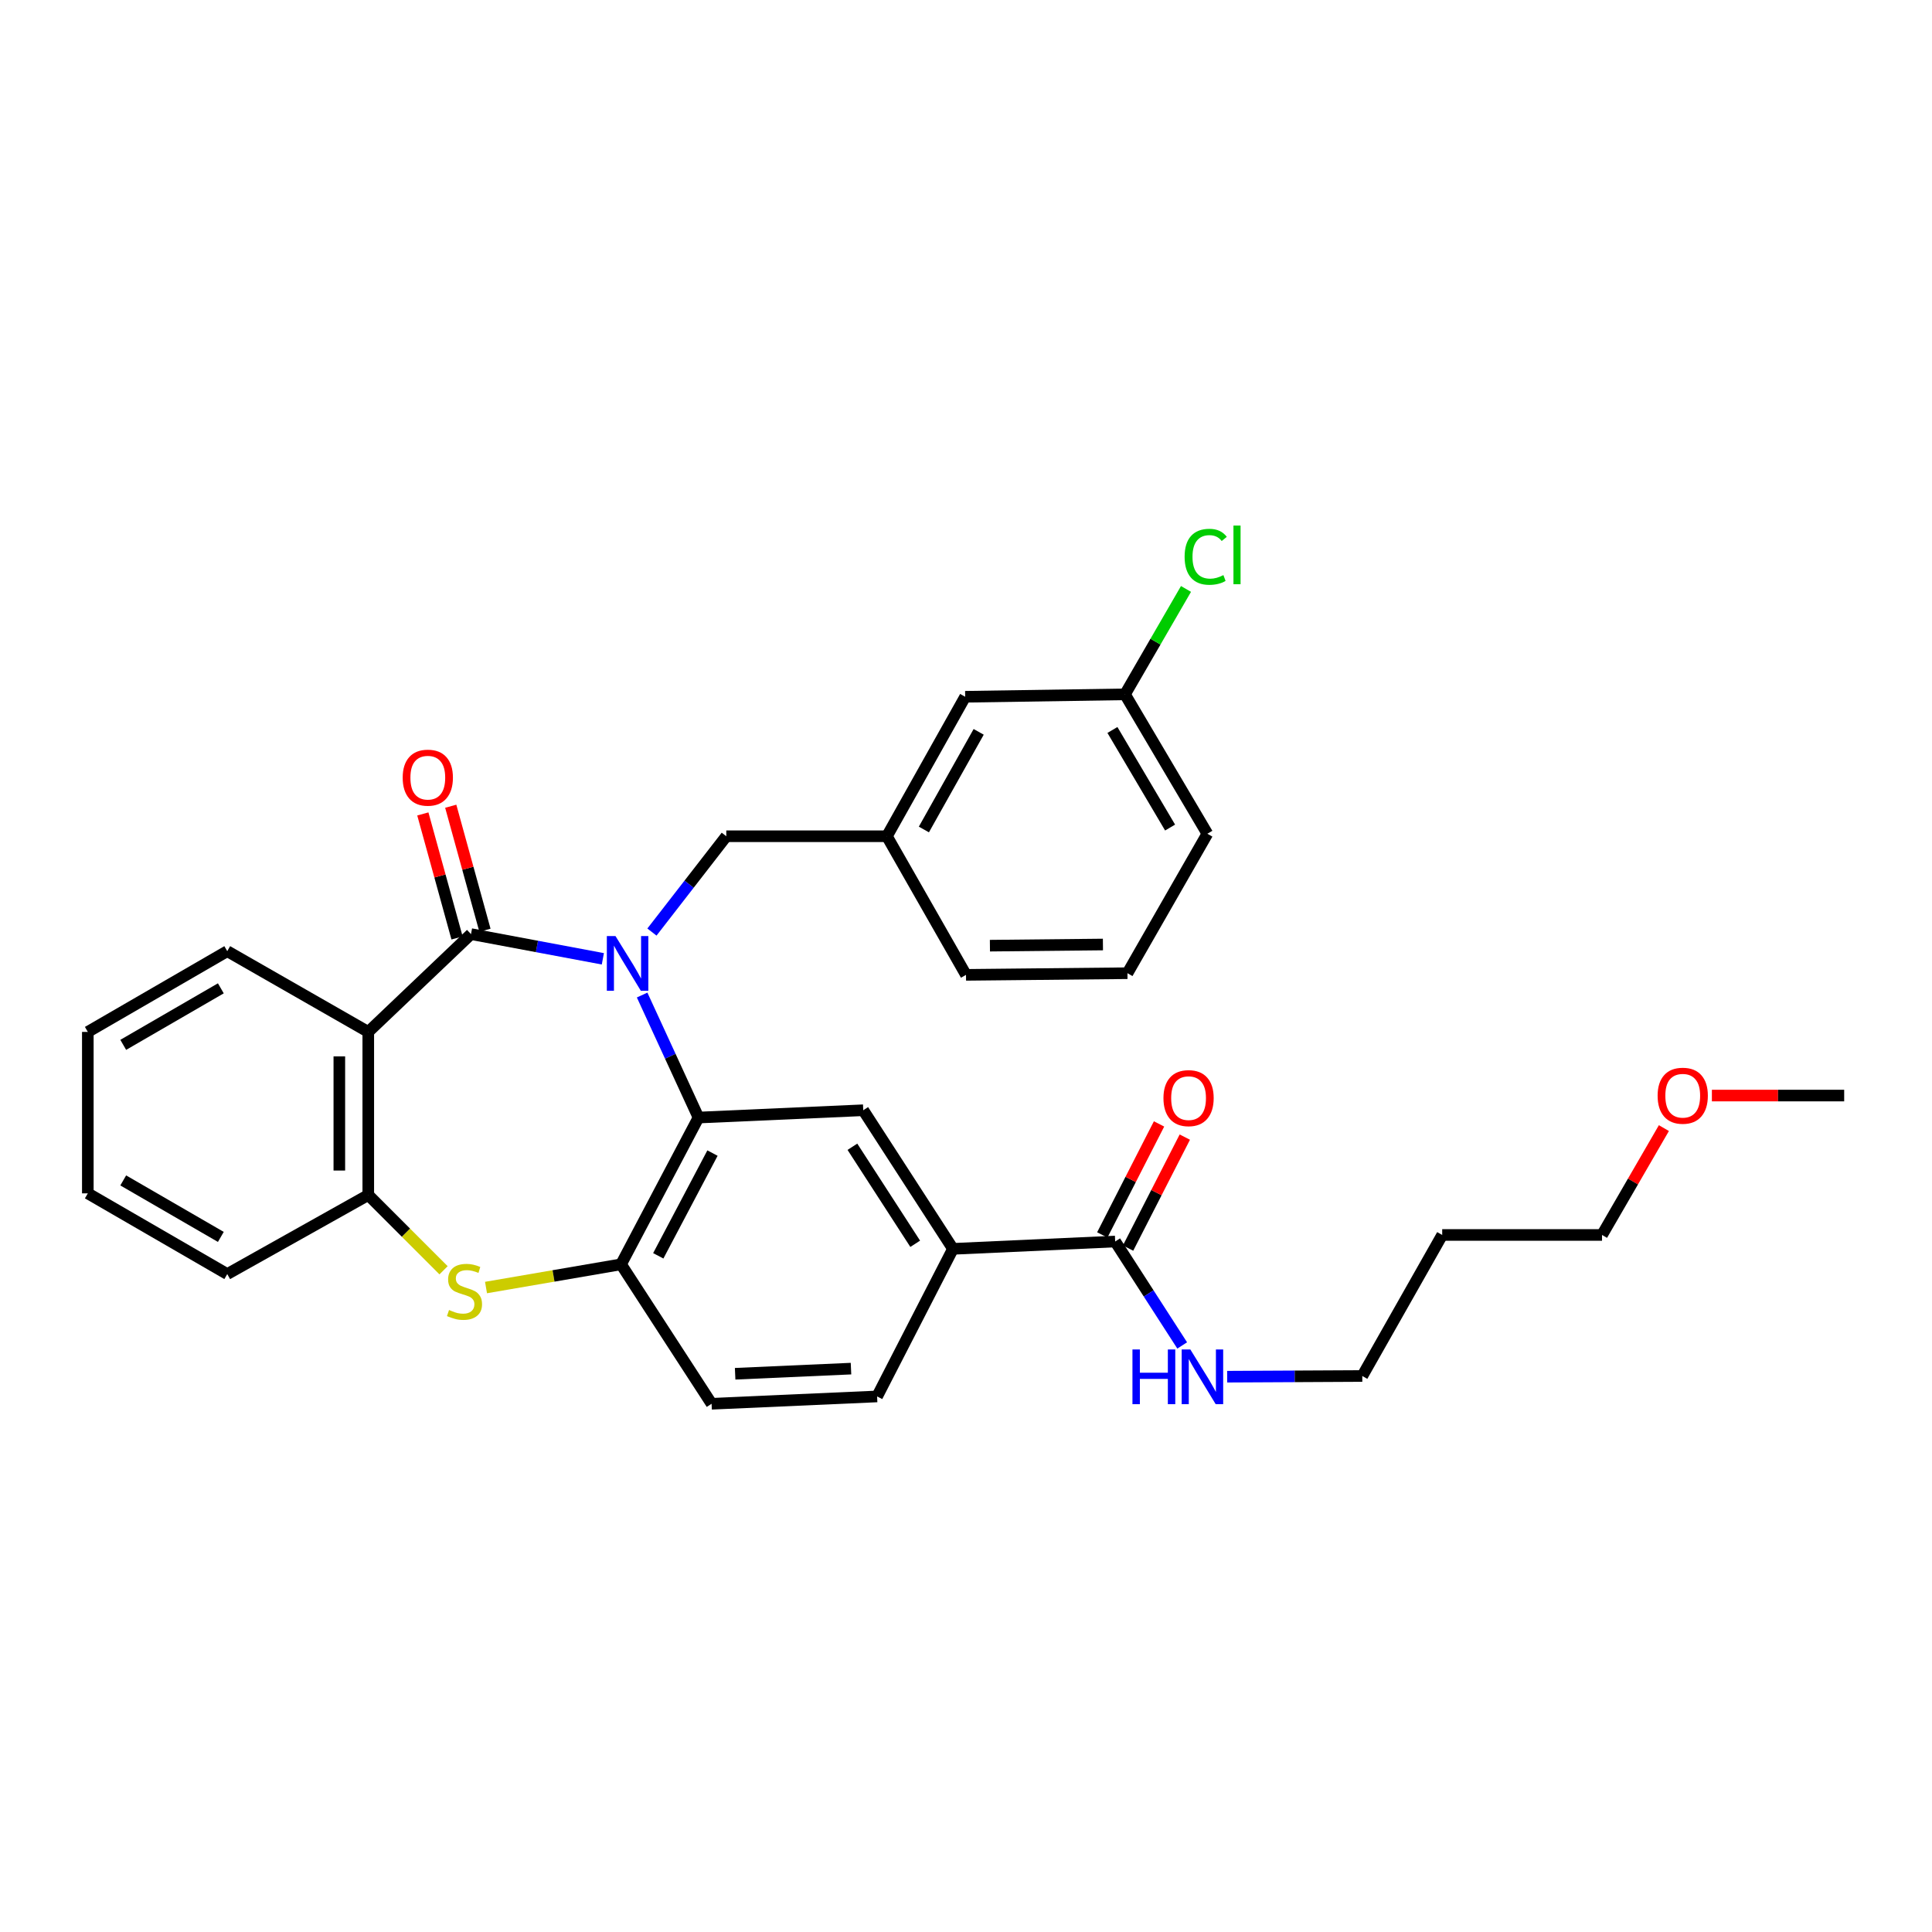 <?xml version='1.0' encoding='iso-8859-1'?>
<svg version='1.1' baseProfile='full'
              xmlns='http://www.w3.org/2000/svg'
                      xmlns:rdkit='http://www.rdkit.org/xml'
                      xmlns:xlink='http://www.w3.org/1999/xlink'
                  xml:space='preserve'
width='1000px' height='1000px' viewBox='0 0 1000 1000'>
<!-- END OF HEADER -->
<rect style='opacity:1.0;fill:#FFFFFF;stroke:none' width='1000' height='1000' x='0' y='0'> </rect>
<path class='bond-0' d='M 312.037,496.278 L 277.912,489.882' style='fill:none;fill-rule:evenodd;stroke:#0000FF;stroke-width:6px;stroke-linecap:butt;stroke-linejoin:miter;stroke-opacity:1' />
<path class='bond-0' d='M 277.912,489.882 L 243.788,483.487' style='fill:none;fill-rule:evenodd;stroke:#000000;stroke-width:6px;stroke-linecap:butt;stroke-linejoin:miter;stroke-opacity:1' />
<path class='bond-1' d='M 332.364,515.032 L 346.954,546.739' style='fill:none;fill-rule:evenodd;stroke:#0000FF;stroke-width:6px;stroke-linecap:butt;stroke-linejoin:miter;stroke-opacity:1' />
<path class='bond-1' d='M 346.954,546.739 L 361.544,578.446' style='fill:none;fill-rule:evenodd;stroke:#000000;stroke-width:6px;stroke-linecap:butt;stroke-linejoin:miter;stroke-opacity:1' />
<path class='bond-9' d='M 337.443,482.433 L 356.685,457.637' style='fill:none;fill-rule:evenodd;stroke:#0000FF;stroke-width:6px;stroke-linecap:butt;stroke-linejoin:miter;stroke-opacity:1' />
<path class='bond-9' d='M 356.685,457.637 L 375.926,432.84' style='fill:none;fill-rule:evenodd;stroke:#000000;stroke-width:6px;stroke-linecap:butt;stroke-linejoin:miter;stroke-opacity:1' />
<path class='bond-2' d='M 243.788,483.487 L 190.619,534.117' style='fill:none;fill-rule:evenodd;stroke:#000000;stroke-width:6px;stroke-linecap:butt;stroke-linejoin:miter;stroke-opacity:1' />
<path class='bond-10' d='M 251.009,481.495 L 242.156,449.401' style='fill:none;fill-rule:evenodd;stroke:#000000;stroke-width:6px;stroke-linecap:butt;stroke-linejoin:miter;stroke-opacity:1' />
<path class='bond-10' d='M 242.156,449.401 L 233.304,417.306' style='fill:none;fill-rule:evenodd;stroke:#FF0000;stroke-width:6px;stroke-linecap:butt;stroke-linejoin:miter;stroke-opacity:1' />
<path class='bond-10' d='M 236.566,485.479 L 227.714,453.384' style='fill:none;fill-rule:evenodd;stroke:#000000;stroke-width:6px;stroke-linecap:butt;stroke-linejoin:miter;stroke-opacity:1' />
<path class='bond-10' d='M 227.714,453.384 L 218.861,421.29' style='fill:none;fill-rule:evenodd;stroke:#FF0000;stroke-width:6px;stroke-linecap:butt;stroke-linejoin:miter;stroke-opacity:1' />
<path class='bond-4' d='M 361.544,578.446 L 321.459,654.412' style='fill:none;fill-rule:evenodd;stroke:#000000;stroke-width:6px;stroke-linecap:butt;stroke-linejoin:miter;stroke-opacity:1' />
<path class='bond-4' d='M 368.781,596.833 L 340.722,650.009' style='fill:none;fill-rule:evenodd;stroke:#000000;stroke-width:6px;stroke-linecap:butt;stroke-linejoin:miter;stroke-opacity:1' />
<path class='bond-6' d='M 361.544,578.446 L 446.815,574.659' style='fill:none;fill-rule:evenodd;stroke:#000000;stroke-width:6px;stroke-linecap:butt;stroke-linejoin:miter;stroke-opacity:1' />
<path class='bond-5' d='M 190.619,534.117 L 190.619,618.53' style='fill:none;fill-rule:evenodd;stroke:#000000;stroke-width:6px;stroke-linecap:butt;stroke-linejoin:miter;stroke-opacity:1' />
<path class='bond-5' d='M 175.637,546.779 L 175.637,605.868' style='fill:none;fill-rule:evenodd;stroke:#000000;stroke-width:6px;stroke-linecap:butt;stroke-linejoin:miter;stroke-opacity:1' />
<path class='bond-17' d='M 190.619,534.117 L 117.625,492.326' style='fill:none;fill-rule:evenodd;stroke:#000000;stroke-width:6px;stroke-linecap:butt;stroke-linejoin:miter;stroke-opacity:1' />
<path class='bond-3' d='M 251.561,666.423 L 286.51,660.417' style='fill:none;fill-rule:evenodd;stroke:#CCCC00;stroke-width:6px;stroke-linecap:butt;stroke-linejoin:miter;stroke-opacity:1' />
<path class='bond-3' d='M 286.51,660.417 L 321.459,654.412' style='fill:none;fill-rule:evenodd;stroke:#000000;stroke-width:6px;stroke-linecap:butt;stroke-linejoin:miter;stroke-opacity:1' />
<path class='bond-31' d='M 229.584,657.495 L 210.102,638.013' style='fill:none;fill-rule:evenodd;stroke:#CCCC00;stroke-width:6px;stroke-linecap:butt;stroke-linejoin:miter;stroke-opacity:1' />
<path class='bond-31' d='M 210.102,638.013 L 190.619,618.53' style='fill:none;fill-rule:evenodd;stroke:#000000;stroke-width:6px;stroke-linecap:butt;stroke-linejoin:miter;stroke-opacity:1' />
<path class='bond-11' d='M 321.459,654.412 L 368.319,726.59' style='fill:none;fill-rule:evenodd;stroke:#000000;stroke-width:6px;stroke-linecap:butt;stroke-linejoin:miter;stroke-opacity:1' />
<path class='bond-21' d='M 190.619,618.53 L 117.625,659.456' style='fill:none;fill-rule:evenodd;stroke:#000000;stroke-width:6px;stroke-linecap:butt;stroke-linejoin:miter;stroke-opacity:1' />
<path class='bond-8' d='M 446.815,574.659 L 493.25,646.405' style='fill:none;fill-rule:evenodd;stroke:#000000;stroke-width:6px;stroke-linecap:butt;stroke-linejoin:miter;stroke-opacity:1' />
<path class='bond-8' d='M 441.203,593.561 L 473.707,643.783' style='fill:none;fill-rule:evenodd;stroke:#000000;stroke-width:6px;stroke-linecap:butt;stroke-linejoin:miter;stroke-opacity:1' />
<path class='bond-7' d='M 577.214,642.601 L 493.25,646.405' style='fill:none;fill-rule:evenodd;stroke:#000000;stroke-width:6px;stroke-linecap:butt;stroke-linejoin:miter;stroke-opacity:1' />
<path class='bond-12' d='M 583.884,646.011 L 598.57,617.288' style='fill:none;fill-rule:evenodd;stroke:#000000;stroke-width:6px;stroke-linecap:butt;stroke-linejoin:miter;stroke-opacity:1' />
<path class='bond-12' d='M 598.57,617.288 L 613.257,588.565' style='fill:none;fill-rule:evenodd;stroke:#FF0000;stroke-width:6px;stroke-linecap:butt;stroke-linejoin:miter;stroke-opacity:1' />
<path class='bond-12' d='M 570.545,639.191 L 585.231,610.468' style='fill:none;fill-rule:evenodd;stroke:#000000;stroke-width:6px;stroke-linecap:butt;stroke-linejoin:miter;stroke-opacity:1' />
<path class='bond-12' d='M 585.231,610.468 L 599.918,581.744' style='fill:none;fill-rule:evenodd;stroke:#FF0000;stroke-width:6px;stroke-linecap:butt;stroke-linejoin:miter;stroke-opacity:1' />
<path class='bond-15' d='M 577.214,642.601 L 594.558,669.499' style='fill:none;fill-rule:evenodd;stroke:#000000;stroke-width:6px;stroke-linecap:butt;stroke-linejoin:miter;stroke-opacity:1' />
<path class='bond-15' d='M 594.558,669.499 L 611.902,696.397' style='fill:none;fill-rule:evenodd;stroke:#0000FF;stroke-width:6px;stroke-linecap:butt;stroke-linejoin:miter;stroke-opacity:1' />
<path class='bond-13' d='M 493.25,646.405 L 453.989,722.795' style='fill:none;fill-rule:evenodd;stroke:#000000;stroke-width:6px;stroke-linecap:butt;stroke-linejoin:miter;stroke-opacity:1' />
<path class='bond-14' d='M 375.926,432.84 L 459.058,432.84' style='fill:none;fill-rule:evenodd;stroke:#000000;stroke-width:6px;stroke-linecap:butt;stroke-linejoin:miter;stroke-opacity:1' />
<path class='bond-32' d='M 368.319,726.59 L 453.989,722.795' style='fill:none;fill-rule:evenodd;stroke:#000000;stroke-width:6px;stroke-linecap:butt;stroke-linejoin:miter;stroke-opacity:1' />
<path class='bond-32' d='M 380.506,711.054 L 440.476,708.397' style='fill:none;fill-rule:evenodd;stroke:#000000;stroke-width:6px;stroke-linecap:butt;stroke-linejoin:miter;stroke-opacity:1' />
<path class='bond-16' d='M 459.058,432.84 L 499.576,360.645' style='fill:none;fill-rule:evenodd;stroke:#000000;stroke-width:6px;stroke-linecap:butt;stroke-linejoin:miter;stroke-opacity:1' />
<path class='bond-16' d='M 478.201,429.343 L 506.563,378.807' style='fill:none;fill-rule:evenodd;stroke:#000000;stroke-width:6px;stroke-linecap:butt;stroke-linejoin:miter;stroke-opacity:1' />
<path class='bond-25' d='M 459.058,432.84 L 500,504.586' style='fill:none;fill-rule:evenodd;stroke:#000000;stroke-width:6px;stroke-linecap:butt;stroke-linejoin:miter;stroke-opacity:1' />
<path class='bond-24' d='M 635.184,712.575 L 670.15,712.396' style='fill:none;fill-rule:evenodd;stroke:#0000FF;stroke-width:6px;stroke-linecap:butt;stroke-linejoin:miter;stroke-opacity:1' />
<path class='bond-24' d='M 670.15,712.396 L 705.116,712.216' style='fill:none;fill-rule:evenodd;stroke:#000000;stroke-width:6px;stroke-linecap:butt;stroke-linejoin:miter;stroke-opacity:1' />
<path class='bond-18' d='M 499.576,360.645 L 582.291,359.388' style='fill:none;fill-rule:evenodd;stroke:#000000;stroke-width:6px;stroke-linecap:butt;stroke-linejoin:miter;stroke-opacity:1' />
<path class='bond-29' d='M 117.625,492.326 L 45.455,534.117' style='fill:none;fill-rule:evenodd;stroke:#000000;stroke-width:6px;stroke-linecap:butt;stroke-linejoin:miter;stroke-opacity:1' />
<path class='bond-29' d='M 114.307,511.56 L 63.788,540.813' style='fill:none;fill-rule:evenodd;stroke:#000000;stroke-width:6px;stroke-linecap:butt;stroke-linejoin:miter;stroke-opacity:1' />
<path class='bond-19' d='M 582.291,359.388 L 598.081,332.111' style='fill:none;fill-rule:evenodd;stroke:#000000;stroke-width:6px;stroke-linecap:butt;stroke-linejoin:miter;stroke-opacity:1' />
<path class='bond-19' d='M 598.081,332.111 L 613.871,304.835' style='fill:none;fill-rule:evenodd;stroke:#00CC00;stroke-width:6px;stroke-linecap:butt;stroke-linejoin:miter;stroke-opacity:1' />
<path class='bond-33' d='M 582.291,359.388 L 624.931,431.542' style='fill:none;fill-rule:evenodd;stroke:#000000;stroke-width:6px;stroke-linecap:butt;stroke-linejoin:miter;stroke-opacity:1' />
<path class='bond-33' d='M 575.789,377.833 L 605.637,428.341' style='fill:none;fill-rule:evenodd;stroke:#000000;stroke-width:6px;stroke-linecap:butt;stroke-linejoin:miter;stroke-opacity:1' />
<path class='bond-20' d='M 746.483,639.214 L 705.116,712.216' style='fill:none;fill-rule:evenodd;stroke:#000000;stroke-width:6px;stroke-linecap:butt;stroke-linejoin:miter;stroke-opacity:1' />
<path class='bond-26' d='M 746.483,639.214 L 829.207,639.214' style='fill:none;fill-rule:evenodd;stroke:#000000;stroke-width:6px;stroke-linecap:butt;stroke-linejoin:miter;stroke-opacity:1' />
<path class='bond-34' d='M 117.625,659.456 L 45.455,617.682' style='fill:none;fill-rule:evenodd;stroke:#000000;stroke-width:6px;stroke-linecap:butt;stroke-linejoin:miter;stroke-opacity:1' />
<path class='bond-34' d='M 114.304,640.223 L 63.785,610.981' style='fill:none;fill-rule:evenodd;stroke:#000000;stroke-width:6px;stroke-linecap:butt;stroke-linejoin:miter;stroke-opacity:1' />
<path class='bond-22' d='M 861.229,583.904 L 845.218,611.559' style='fill:none;fill-rule:evenodd;stroke:#FF0000;stroke-width:6px;stroke-linecap:butt;stroke-linejoin:miter;stroke-opacity:1' />
<path class='bond-22' d='M 845.218,611.559 L 829.207,639.214' style='fill:none;fill-rule:evenodd;stroke:#000000;stroke-width:6px;stroke-linecap:butt;stroke-linejoin:miter;stroke-opacity:1' />
<path class='bond-28' d='M 886.07,567.06 L 920.308,567.06' style='fill:none;fill-rule:evenodd;stroke:#FF0000;stroke-width:6px;stroke-linecap:butt;stroke-linejoin:miter;stroke-opacity:1' />
<path class='bond-28' d='M 920.308,567.06 L 954.545,567.06' style='fill:none;fill-rule:evenodd;stroke:#000000;stroke-width:6px;stroke-linecap:butt;stroke-linejoin:miter;stroke-opacity:1' />
<path class='bond-23' d='M 583.565,503.729 L 500,504.586' style='fill:none;fill-rule:evenodd;stroke:#000000;stroke-width:6px;stroke-linecap:butt;stroke-linejoin:miter;stroke-opacity:1' />
<path class='bond-23' d='M 570.876,488.877 L 512.381,489.477' style='fill:none;fill-rule:evenodd;stroke:#000000;stroke-width:6px;stroke-linecap:butt;stroke-linejoin:miter;stroke-opacity:1' />
<path class='bond-27' d='M 583.565,503.729 L 624.931,431.542' style='fill:none;fill-rule:evenodd;stroke:#000000;stroke-width:6px;stroke-linecap:butt;stroke-linejoin:miter;stroke-opacity:1' />
<path class='bond-30' d='M 45.455,534.117 L 45.455,617.682' style='fill:none;fill-rule:evenodd;stroke:#000000;stroke-width:6px;stroke-linecap:butt;stroke-linejoin:miter;stroke-opacity:1' />
<path  class='atom-0' d='M 318.579 484.517
L 327.859 499.517
Q 328.779 500.997, 330.259 503.677
Q 331.739 506.357, 331.819 506.517
L 331.819 484.517
L 335.579 484.517
L 335.579 512.837
L 331.699 512.837
L 321.739 496.437
Q 320.579 494.517, 319.339 492.317
Q 318.139 490.117, 317.779 489.437
L 317.779 512.837
L 314.099 512.837
L 314.099 484.517
L 318.579 484.517
' fill='#0000FF'/>
<path  class='atom-4' d='M 232.425 678.056
Q 232.745 678.176, 234.065 678.736
Q 235.385 679.296, 236.825 679.656
Q 238.305 679.976, 239.745 679.976
Q 242.425 679.976, 243.985 678.696
Q 245.545 677.376, 245.545 675.096
Q 245.545 673.536, 244.745 672.576
Q 243.985 671.616, 242.785 671.096
Q 241.585 670.576, 239.585 669.976
Q 237.065 669.216, 235.545 668.496
Q 234.065 667.776, 232.985 666.256
Q 231.945 664.736, 231.945 662.176
Q 231.945 658.616, 234.345 656.416
Q 236.785 654.216, 241.585 654.216
Q 244.865 654.216, 248.585 655.776
L 247.665 658.856
Q 244.265 657.456, 241.705 657.456
Q 238.945 657.456, 237.425 658.616
Q 235.905 659.736, 235.945 661.696
Q 235.945 663.216, 236.705 664.136
Q 237.505 665.056, 238.625 665.576
Q 239.785 666.096, 241.705 666.696
Q 244.265 667.496, 245.785 668.296
Q 247.305 669.096, 248.385 670.736
Q 249.505 672.336, 249.505 675.096
Q 249.505 679.016, 246.865 681.136
Q 244.265 683.216, 239.905 683.216
Q 237.385 683.216, 235.465 682.656
Q 233.585 682.136, 231.345 681.216
L 232.425 678.056
' fill='#CCCC00'/>
<path  class='atom-11' d='M 208.432 402.516
Q 208.432 395.716, 211.792 391.916
Q 215.152 388.116, 221.432 388.116
Q 227.712 388.116, 231.072 391.916
Q 234.432 395.716, 234.432 402.516
Q 234.432 409.396, 231.032 413.316
Q 227.632 417.196, 221.432 417.196
Q 215.192 417.196, 211.792 413.316
Q 208.432 409.436, 208.432 402.516
M 221.432 413.996
Q 225.752 413.996, 228.072 411.116
Q 230.432 408.196, 230.432 402.516
Q 230.432 396.956, 228.072 394.156
Q 225.752 391.316, 221.432 391.316
Q 217.112 391.316, 214.752 394.116
Q 212.432 396.916, 212.432 402.516
Q 212.432 408.236, 214.752 411.116
Q 217.112 413.996, 221.432 413.996
' fill='#FF0000'/>
<path  class='atom-13' d='M 602.201 568.388
Q 602.201 561.588, 605.561 557.788
Q 608.921 553.988, 615.201 553.988
Q 621.481 553.988, 624.841 557.788
Q 628.201 561.588, 628.201 568.388
Q 628.201 575.268, 624.801 579.188
Q 621.401 583.068, 615.201 583.068
Q 608.961 583.068, 605.561 579.188
Q 602.201 575.308, 602.201 568.388
M 615.201 579.868
Q 619.521 579.868, 621.841 576.988
Q 624.201 574.068, 624.201 568.388
Q 624.201 562.828, 621.841 560.028
Q 619.521 557.188, 615.201 557.188
Q 610.881 557.188, 608.521 559.988
Q 606.201 562.788, 606.201 568.388
Q 606.201 574.108, 608.521 576.988
Q 610.881 579.868, 615.201 579.868
' fill='#FF0000'/>
<path  class='atom-16' d='M 586.156 698.481
L 589.996 698.481
L 589.996 710.521
L 604.476 710.521
L 604.476 698.481
L 608.316 698.481
L 608.316 726.801
L 604.476 726.801
L 604.476 713.721
L 589.996 713.721
L 589.996 726.801
L 586.156 726.801
L 586.156 698.481
' fill='#0000FF'/>
<path  class='atom-16' d='M 616.116 698.481
L 625.396 713.481
Q 626.316 714.961, 627.796 717.641
Q 629.276 720.321, 629.356 720.481
L 629.356 698.481
L 633.116 698.481
L 633.116 726.801
L 629.236 726.801
L 619.276 710.401
Q 618.116 708.481, 616.876 706.281
Q 615.676 704.081, 615.316 703.401
L 615.316 726.801
L 611.636 726.801
L 611.636 698.481
L 616.116 698.481
' fill='#0000FF'/>
<path  class='atom-20' d='M 613.154 288.19
Q 613.154 281.15, 616.434 277.47
Q 619.754 273.75, 626.034 273.75
Q 631.874 273.75, 634.994 277.87
L 632.354 280.03
Q 630.074 277.03, 626.034 277.03
Q 621.754 277.03, 619.474 279.91
Q 617.234 282.75, 617.234 288.19
Q 617.234 293.79, 619.554 296.67
Q 621.914 299.55, 626.474 299.55
Q 629.594 299.55, 633.234 297.67
L 634.354 300.67
Q 632.874 301.63, 630.634 302.19
Q 628.394 302.75, 625.914 302.75
Q 619.754 302.75, 616.434 298.99
Q 613.154 295.23, 613.154 288.19
' fill='#00CC00'/>
<path  class='atom-20' d='M 638.434 272.03
L 642.114 272.03
L 642.114 302.39
L 638.434 302.39
L 638.434 272.03
' fill='#00CC00'/>
<path  class='atom-23' d='M 857.981 567.14
Q 857.981 560.34, 861.341 556.54
Q 864.701 552.74, 870.981 552.74
Q 877.261 552.74, 880.621 556.54
Q 883.981 560.34, 883.981 567.14
Q 883.981 574.02, 880.581 577.94
Q 877.181 581.82, 870.981 581.82
Q 864.741 581.82, 861.341 577.94
Q 857.981 574.06, 857.981 567.14
M 870.981 578.62
Q 875.301 578.62, 877.621 575.74
Q 879.981 572.82, 879.981 567.14
Q 879.981 561.58, 877.621 558.78
Q 875.301 555.94, 870.981 555.94
Q 866.661 555.94, 864.301 558.74
Q 861.981 561.54, 861.981 567.14
Q 861.981 572.86, 864.301 575.74
Q 866.661 578.62, 870.981 578.62
' fill='#FF0000'/>
</svg>
